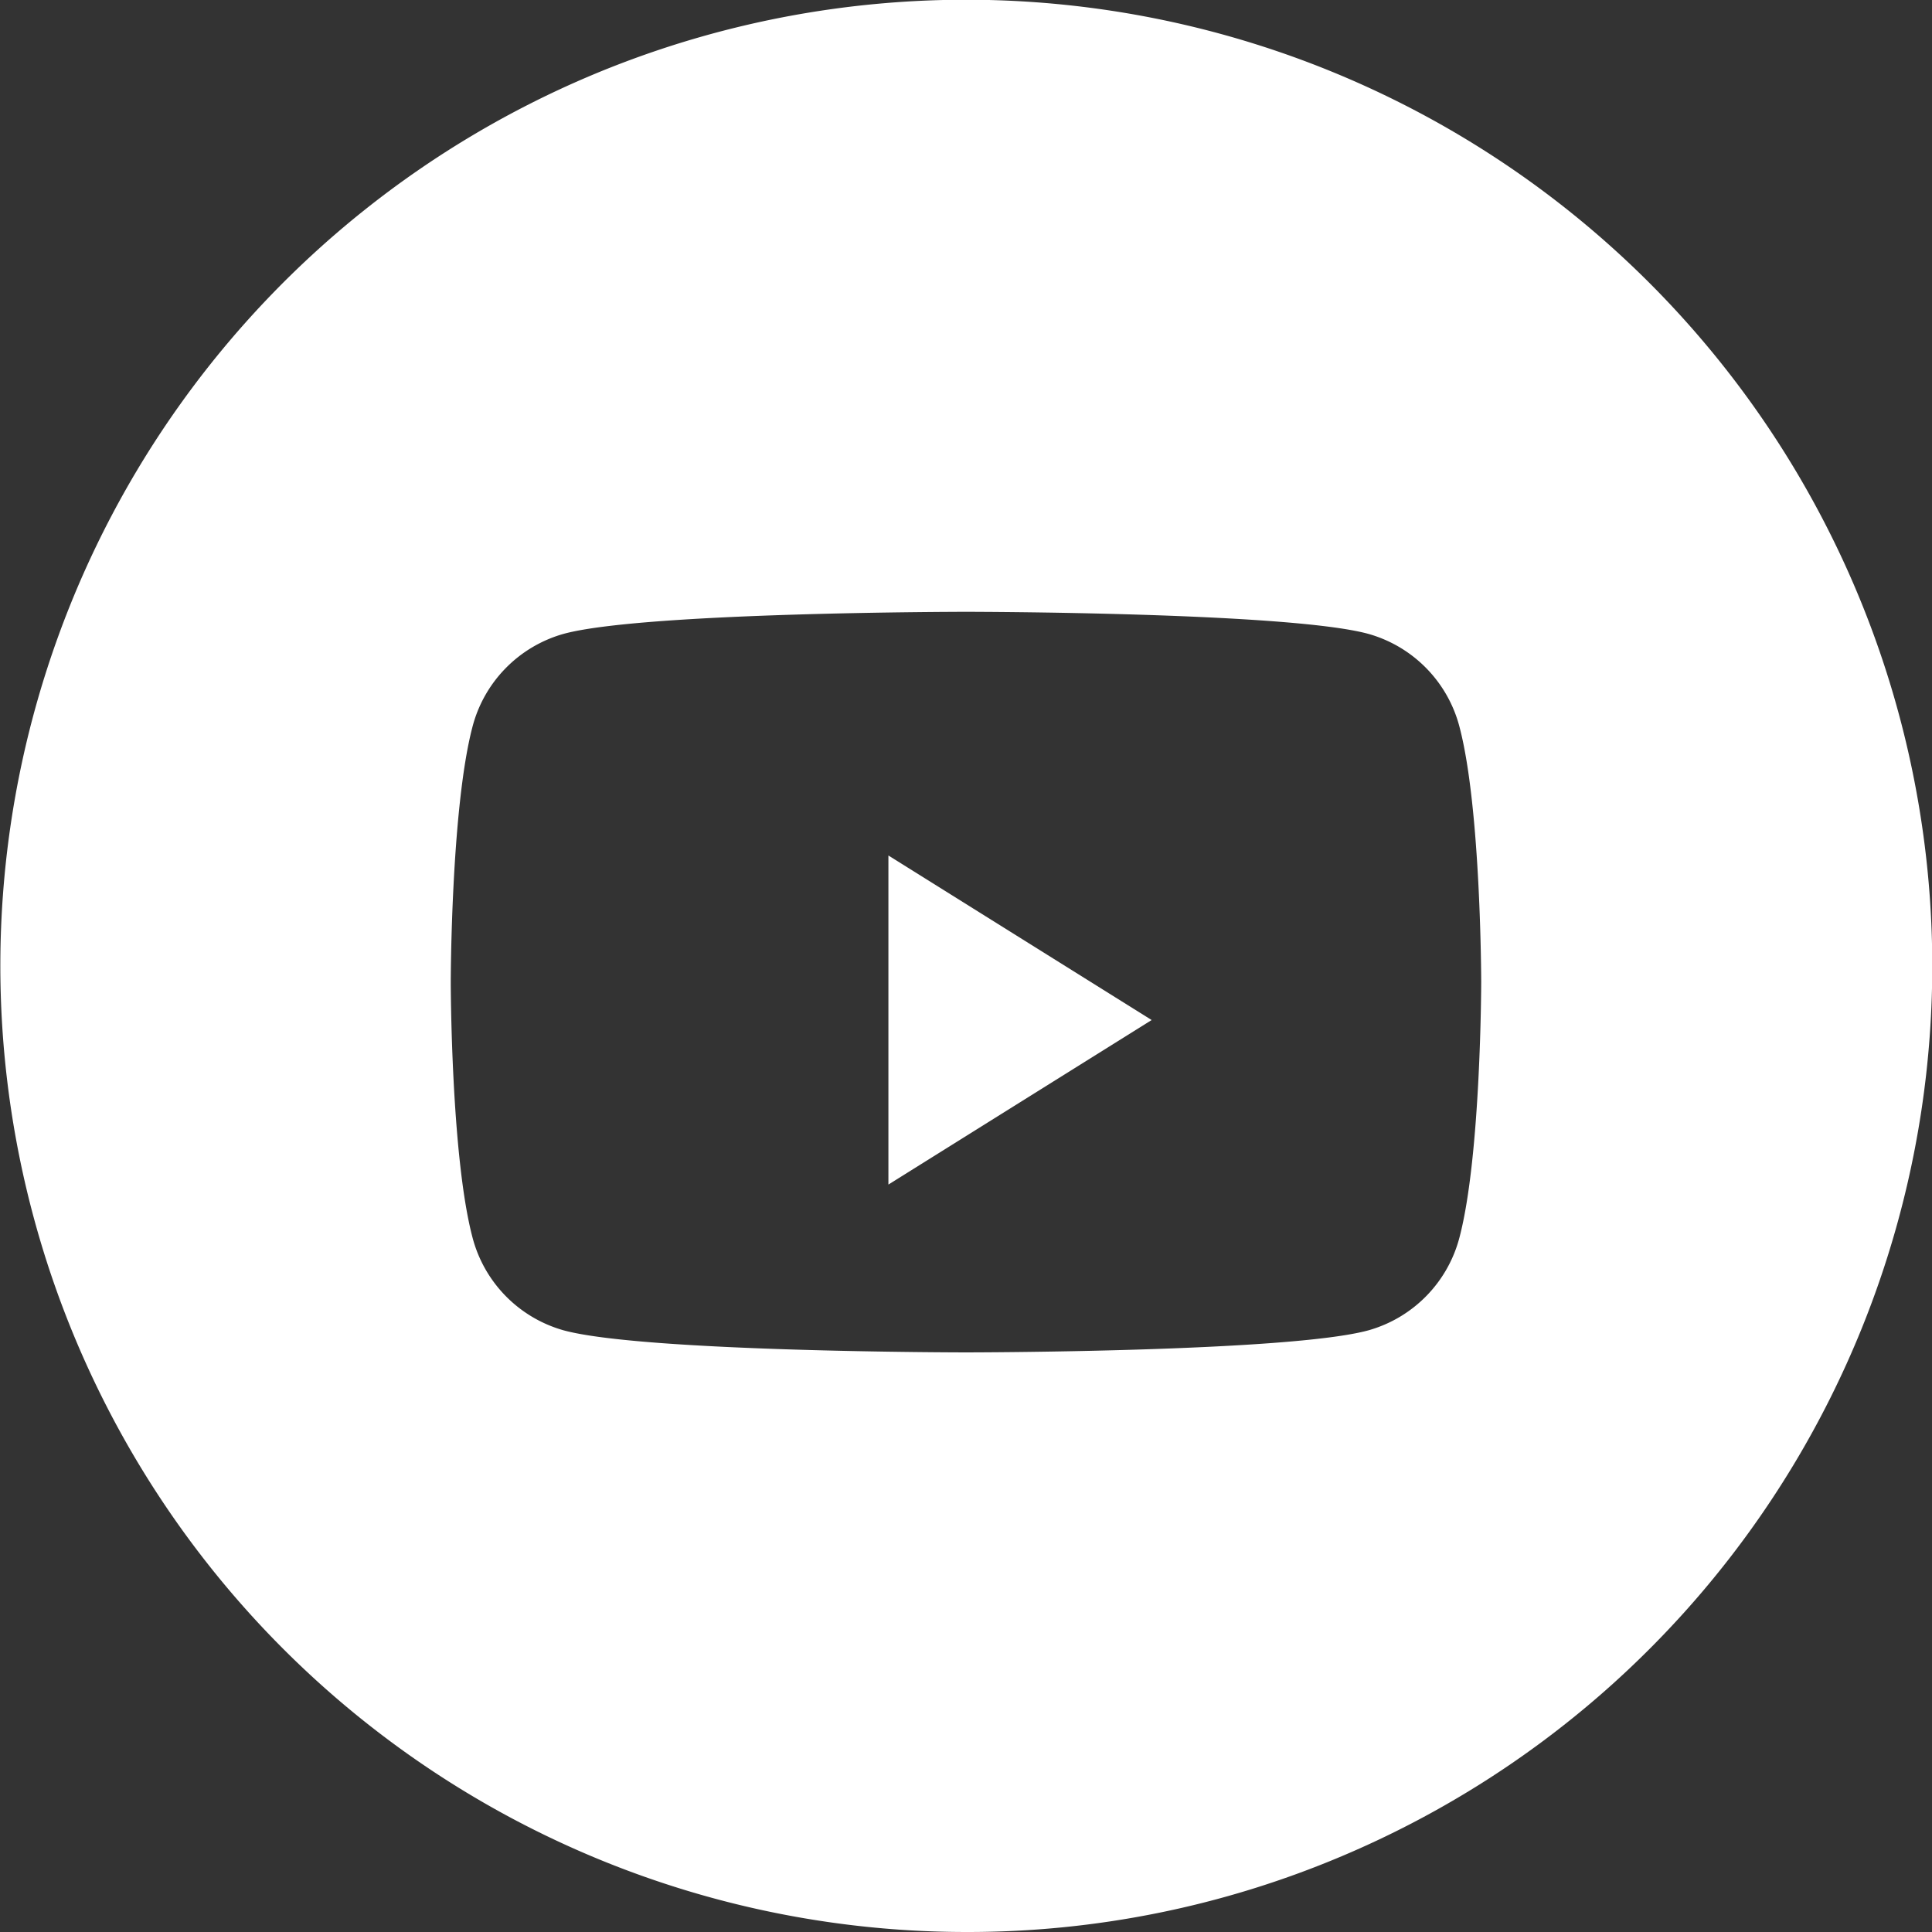 <svg xmlns="http://www.w3.org/2000/svg" xmlns:xlink="http://www.w3.org/1999/xlink" width="100" height="100" viewBox="0 0 100 100"><rect x="0" y="0" width="100" height="100" fill="#333333" stroke="none"/><defs><clipPath id="b"><rect width="100" height="100"/></clipPath></defs><g id="a" clip-path="url(#b)"><path d="M50,100A50.013,50.013,0,0,1,30.538,3.929,50.013,50.013,0,0,1,69.463,96.071,49.685,49.685,0,0,1,50,100Zm0-68.333c-.167,0-16.726.013-20.837,1.144a6.771,6.771,0,0,0-4.716,4.841c-1.1,4.222-1.116,13.092-1.116,13.181s.013,8.959,1.116,13.181a6.77,6.77,0,0,0,4.716,4.841C33.275,69.987,49.834,70,50,70s16.726-.013,20.837-1.144a6.77,6.77,0,0,0,4.714-4.841c1.1-4.222,1.116-13.092,1.116-13.181s-.013-8.959-1.116-13.181a6.771,6.771,0,0,0-4.714-4.841C66.727,31.68,50.168,31.667,50,31.667Z" transform="translate(0 0)" fill="#fff"/><path d="M0,17.031V0L13.625,8.516Z" transform="translate(45.984 44.281)" fill="#fff"/></g></svg>
